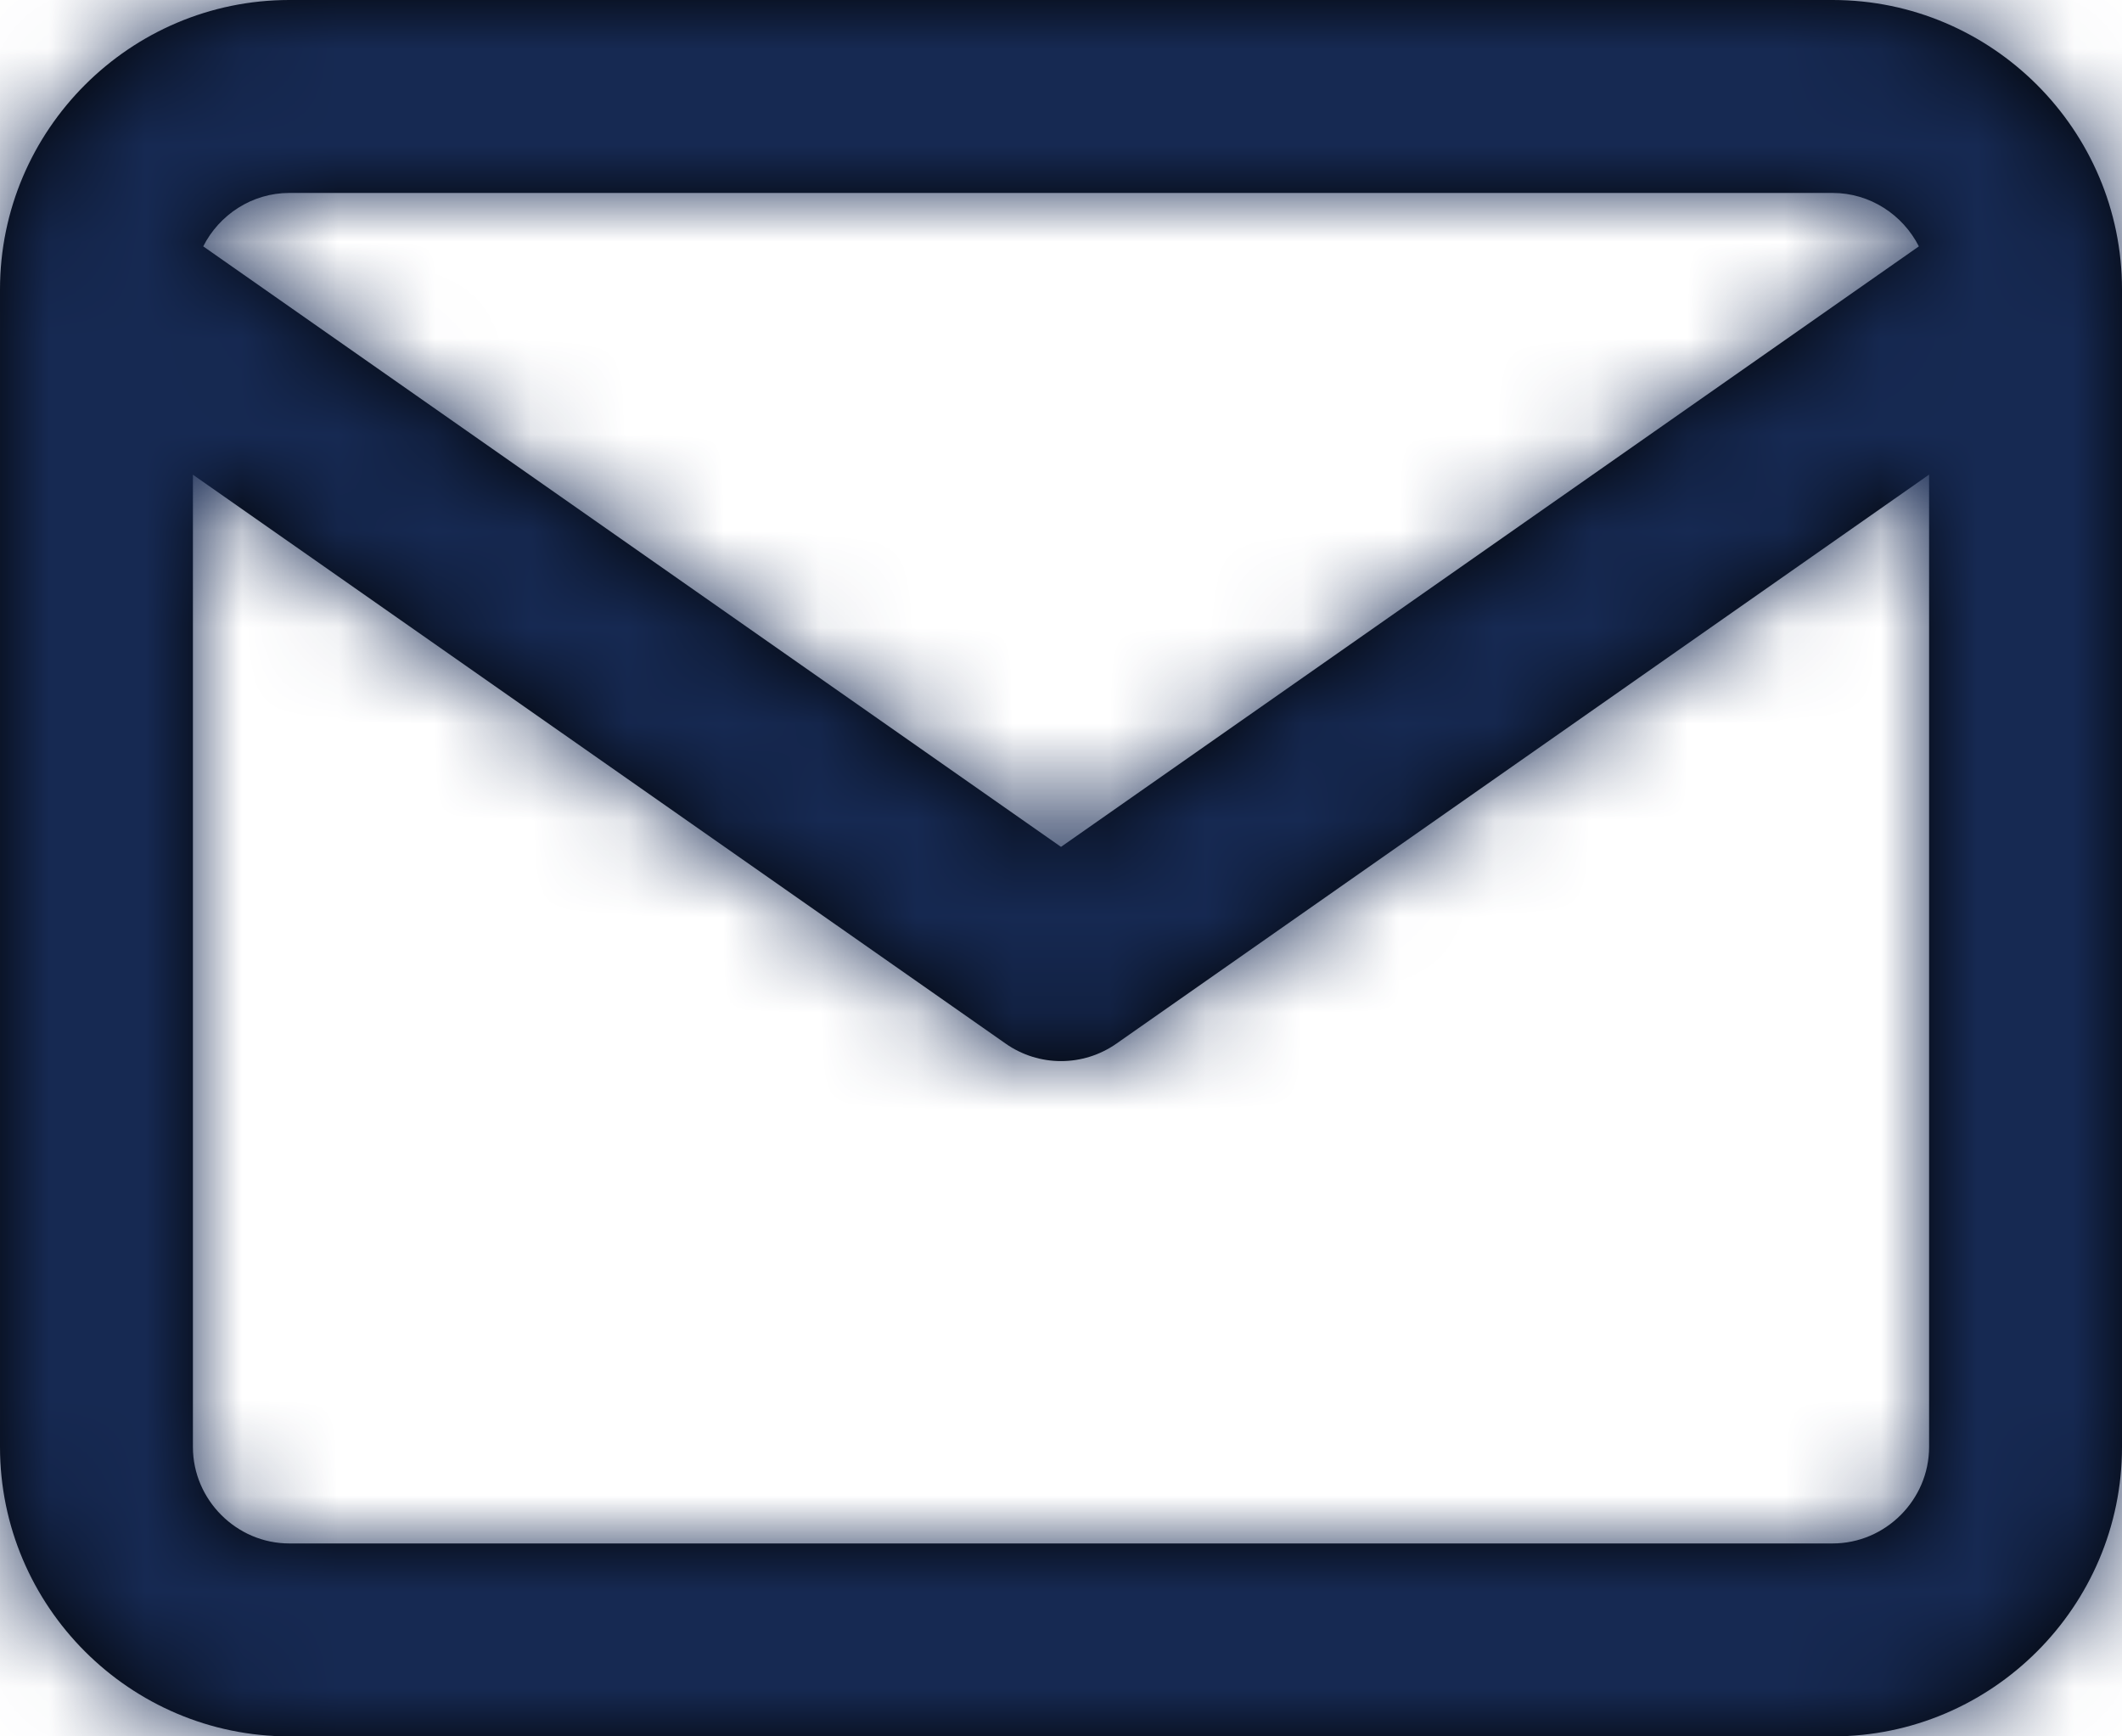 <?xml version="1.0" encoding="UTF-8"?>
<svg width="22px" height="18px" viewBox="0 0 22 18" version="1.1" xmlns="http://www.w3.org/2000/svg" xmlns:xlink="http://www.w3.org/1999/xlink">
    <title>4E8A2EE3-7AA0-42E7-87D1-45FA4F4D8B81</title>
    <defs>
        <path d="M19,0 C20.652,0 22,1.348 22,3 L22,15 C22,16.652 20.652,18 19,18 L3,18 C1.348,18 8.58622516e-05,16.652 8.58622516e-05,15 L8.58622516e-05,3 C8.58622516e-05,1.348 1.348,0 3,0 L19,0 Z M20,4.92 L11.574,10.819 C11.229,11.06 10.771,11.06 10.427,10.819 L10.427,10.819 L2,4.921 L2,15 C2,15.548 2.452,16 3,16 L19,16 C19.548,16 20,15.548 20,15 L20,4.92 Z M19,2 L3,2 C2.612,2 2.272,2.227 2.107,2.554 L11,8.779 L19.894,2.554 C19.728,2.227 19.388,2 19,2 Z" id="path-1"></path>
    </defs>
    <g id="Web" stroke="none" stroke-width="1" fill="none" fill-rule="evenodd">
        <g id="Besoin-d'aide" transform="translate(-1124, -638)">
            <g id="Group-7" transform="translate(1107, 567)">
                <g id="Group-4" transform="translate(0, 56)">
                    <g id="mail" transform="translate(17, 15)">
                        <mask id="mask-2" fill="white">
                            <use xlink:href="#path-1"></use>
                        </mask>
                        <use id="Combined-Shape" fill="#000000" fill-rule="nonzero" xlink:href="#path-1"></use>
                        <g id="COLOR/-black" mask="url(#mask-2)" fill="#162952">
                            <g transform="translate(-1, -3)" id="Atoms-/-Colors-/-SG">
                                <rect x="0" y="0" width="24" height="24"></rect>
                            </g>
                        </g>
                    </g>
                </g>
            </g>
        </g>
    </g>
</svg>